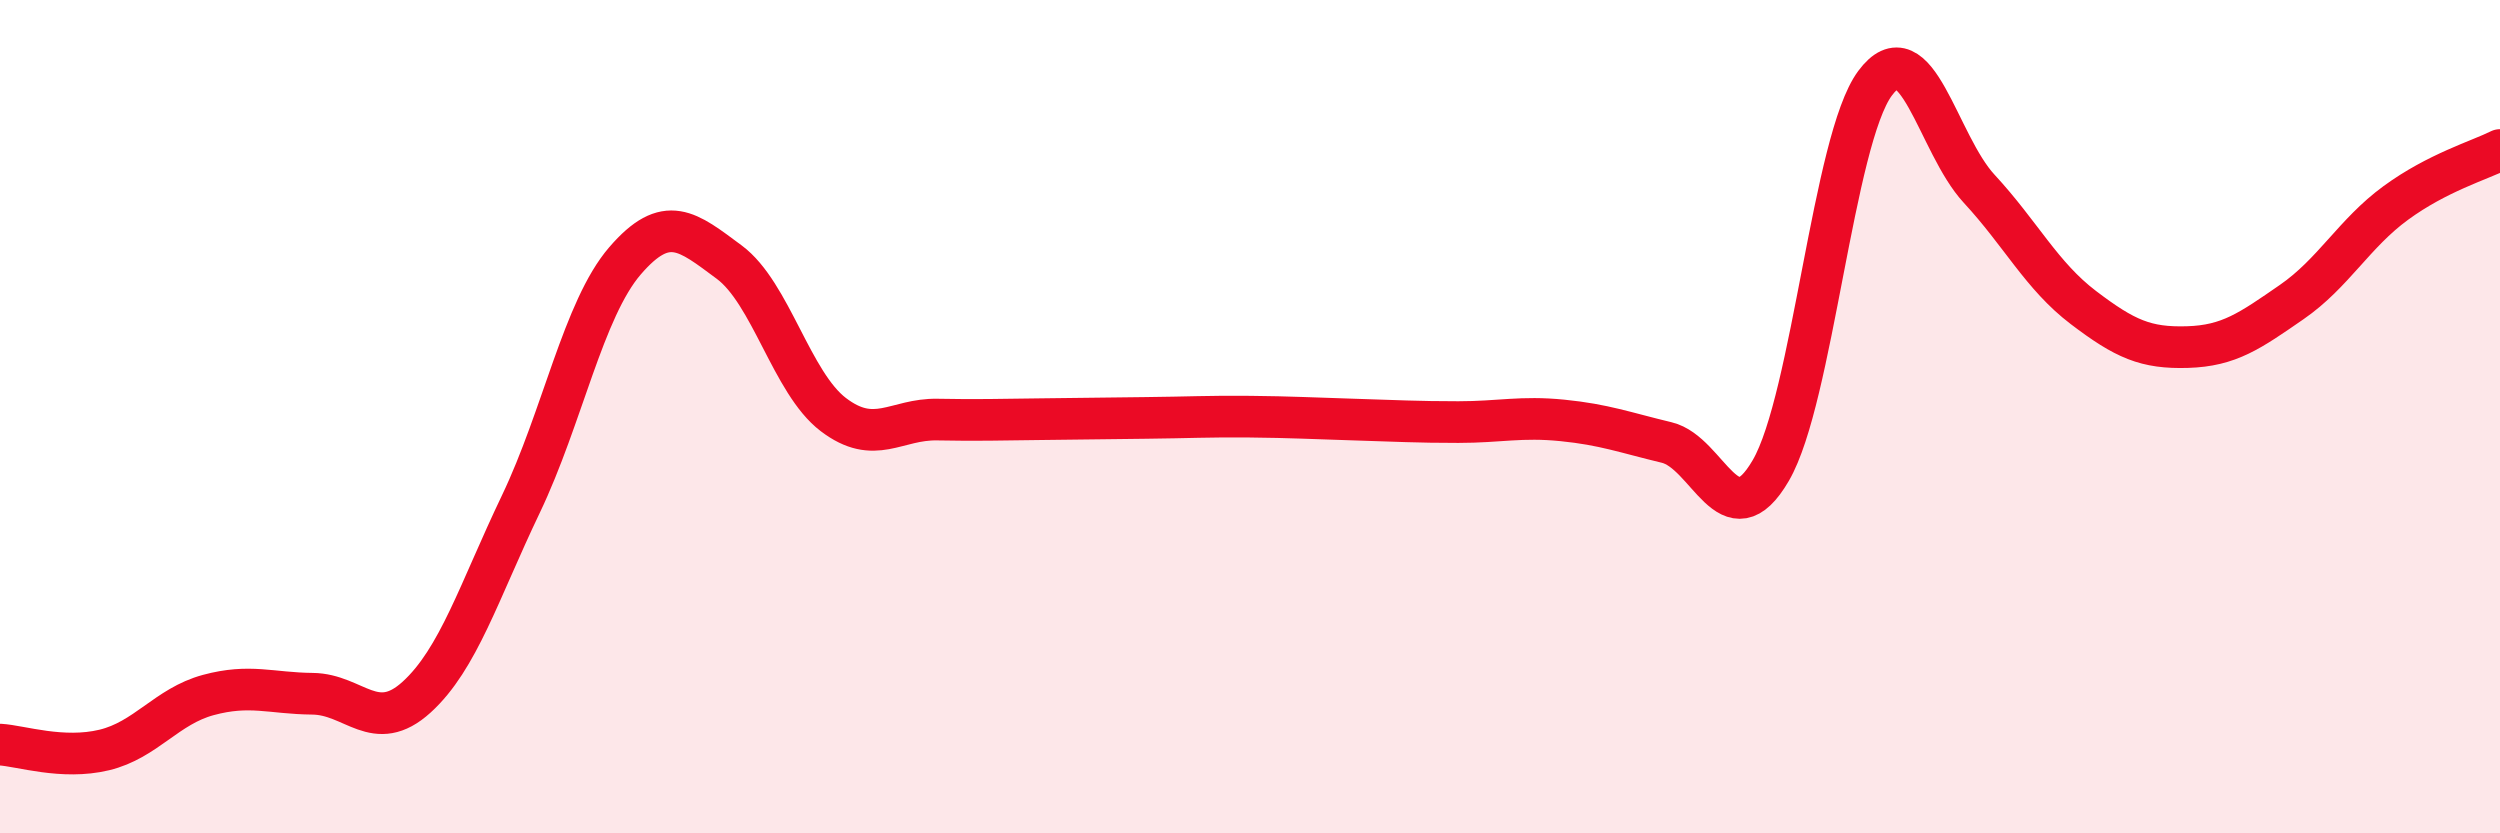 
    <svg width="60" height="20" viewBox="0 0 60 20" xmlns="http://www.w3.org/2000/svg">
      <path
        d="M 0,17.87 C 0.5,17.9 1.5,18.24 2.5,18 C 3.5,17.76 4,16.95 5,16.68 C 6,16.41 6.5,16.64 7.5,16.65 C 8.5,16.66 9,17.64 10,16.73 C 11,15.82 11.5,14.19 12.5,12.1 C 13.5,10.01 14,7.42 15,6.26 C 16,5.1 16.5,5.55 17.5,6.29 C 18.5,7.03 19,9.19 20,9.95 C 21,10.71 21.5,10.05 22.5,10.07 C 23.5,10.09 24,10.07 25,10.06 C 26,10.05 26.5,10.04 27.5,10.03 C 28.5,10.02 29,9.99 30,10 C 31,10.01 31.5,10.04 32.5,10.07 C 33.5,10.1 34,10.13 35,10.13 C 36,10.13 36.5,9.99 37.5,10.09 C 38.5,10.19 39,10.38 40,10.62 C 41,10.86 41.5,13.01 42.5,11.29 C 43.5,9.57 44,3.35 45,2 C 46,0.65 46.5,3.45 47.5,4.53 C 48.5,5.61 49,6.62 50,7.38 C 51,8.14 51.5,8.36 52.5,8.33 C 53.5,8.3 54,7.94 55,7.25 C 56,6.56 56.5,5.6 57.5,4.87 C 58.5,4.14 59.5,3.85 60,3.6L60 20L0 20Z"
        fill="#EB0A25"
        opacity="0.1"
        stroke-linecap="round"
        stroke-linejoin="round"
      />
      <path
        d="M 0,17.87 C 0.5,17.9 1.5,18.24 2.5,18 C 3.5,17.76 4,16.95 5,16.68 C 6,16.41 6.5,16.64 7.5,16.65 C 8.5,16.66 9,17.64 10,16.73 C 11,15.82 11.5,14.19 12.5,12.1 C 13.5,10.01 14,7.42 15,6.26 C 16,5.1 16.5,5.55 17.5,6.29 C 18.5,7.03 19,9.19 20,9.95 C 21,10.71 21.5,10.05 22.5,10.07 C 23.5,10.09 24,10.07 25,10.06 C 26,10.05 26.5,10.04 27.5,10.03 C 28.5,10.02 29,9.99 30,10 C 31,10.01 31.5,10.04 32.5,10.07 C 33.5,10.1 34,10.13 35,10.13 C 36,10.13 36.5,9.99 37.5,10.09 C 38.5,10.19 39,10.38 40,10.62 C 41,10.86 41.5,13.01 42.5,11.29 C 43.5,9.57 44,3.35 45,2 C 46,0.65 46.5,3.45 47.5,4.53 C 48.5,5.61 49,6.62 50,7.38 C 51,8.14 51.5,8.36 52.5,8.33 C 53.5,8.3 54,7.94 55,7.25 C 56,6.56 56.5,5.6 57.5,4.87 C 58.5,4.14 59.5,3.85 60,3.6"
        stroke="#EB0A25"
        stroke-width="1"
        fill="none"
        stroke-linecap="round"
        stroke-linejoin="round"
      />
    </svg>
  